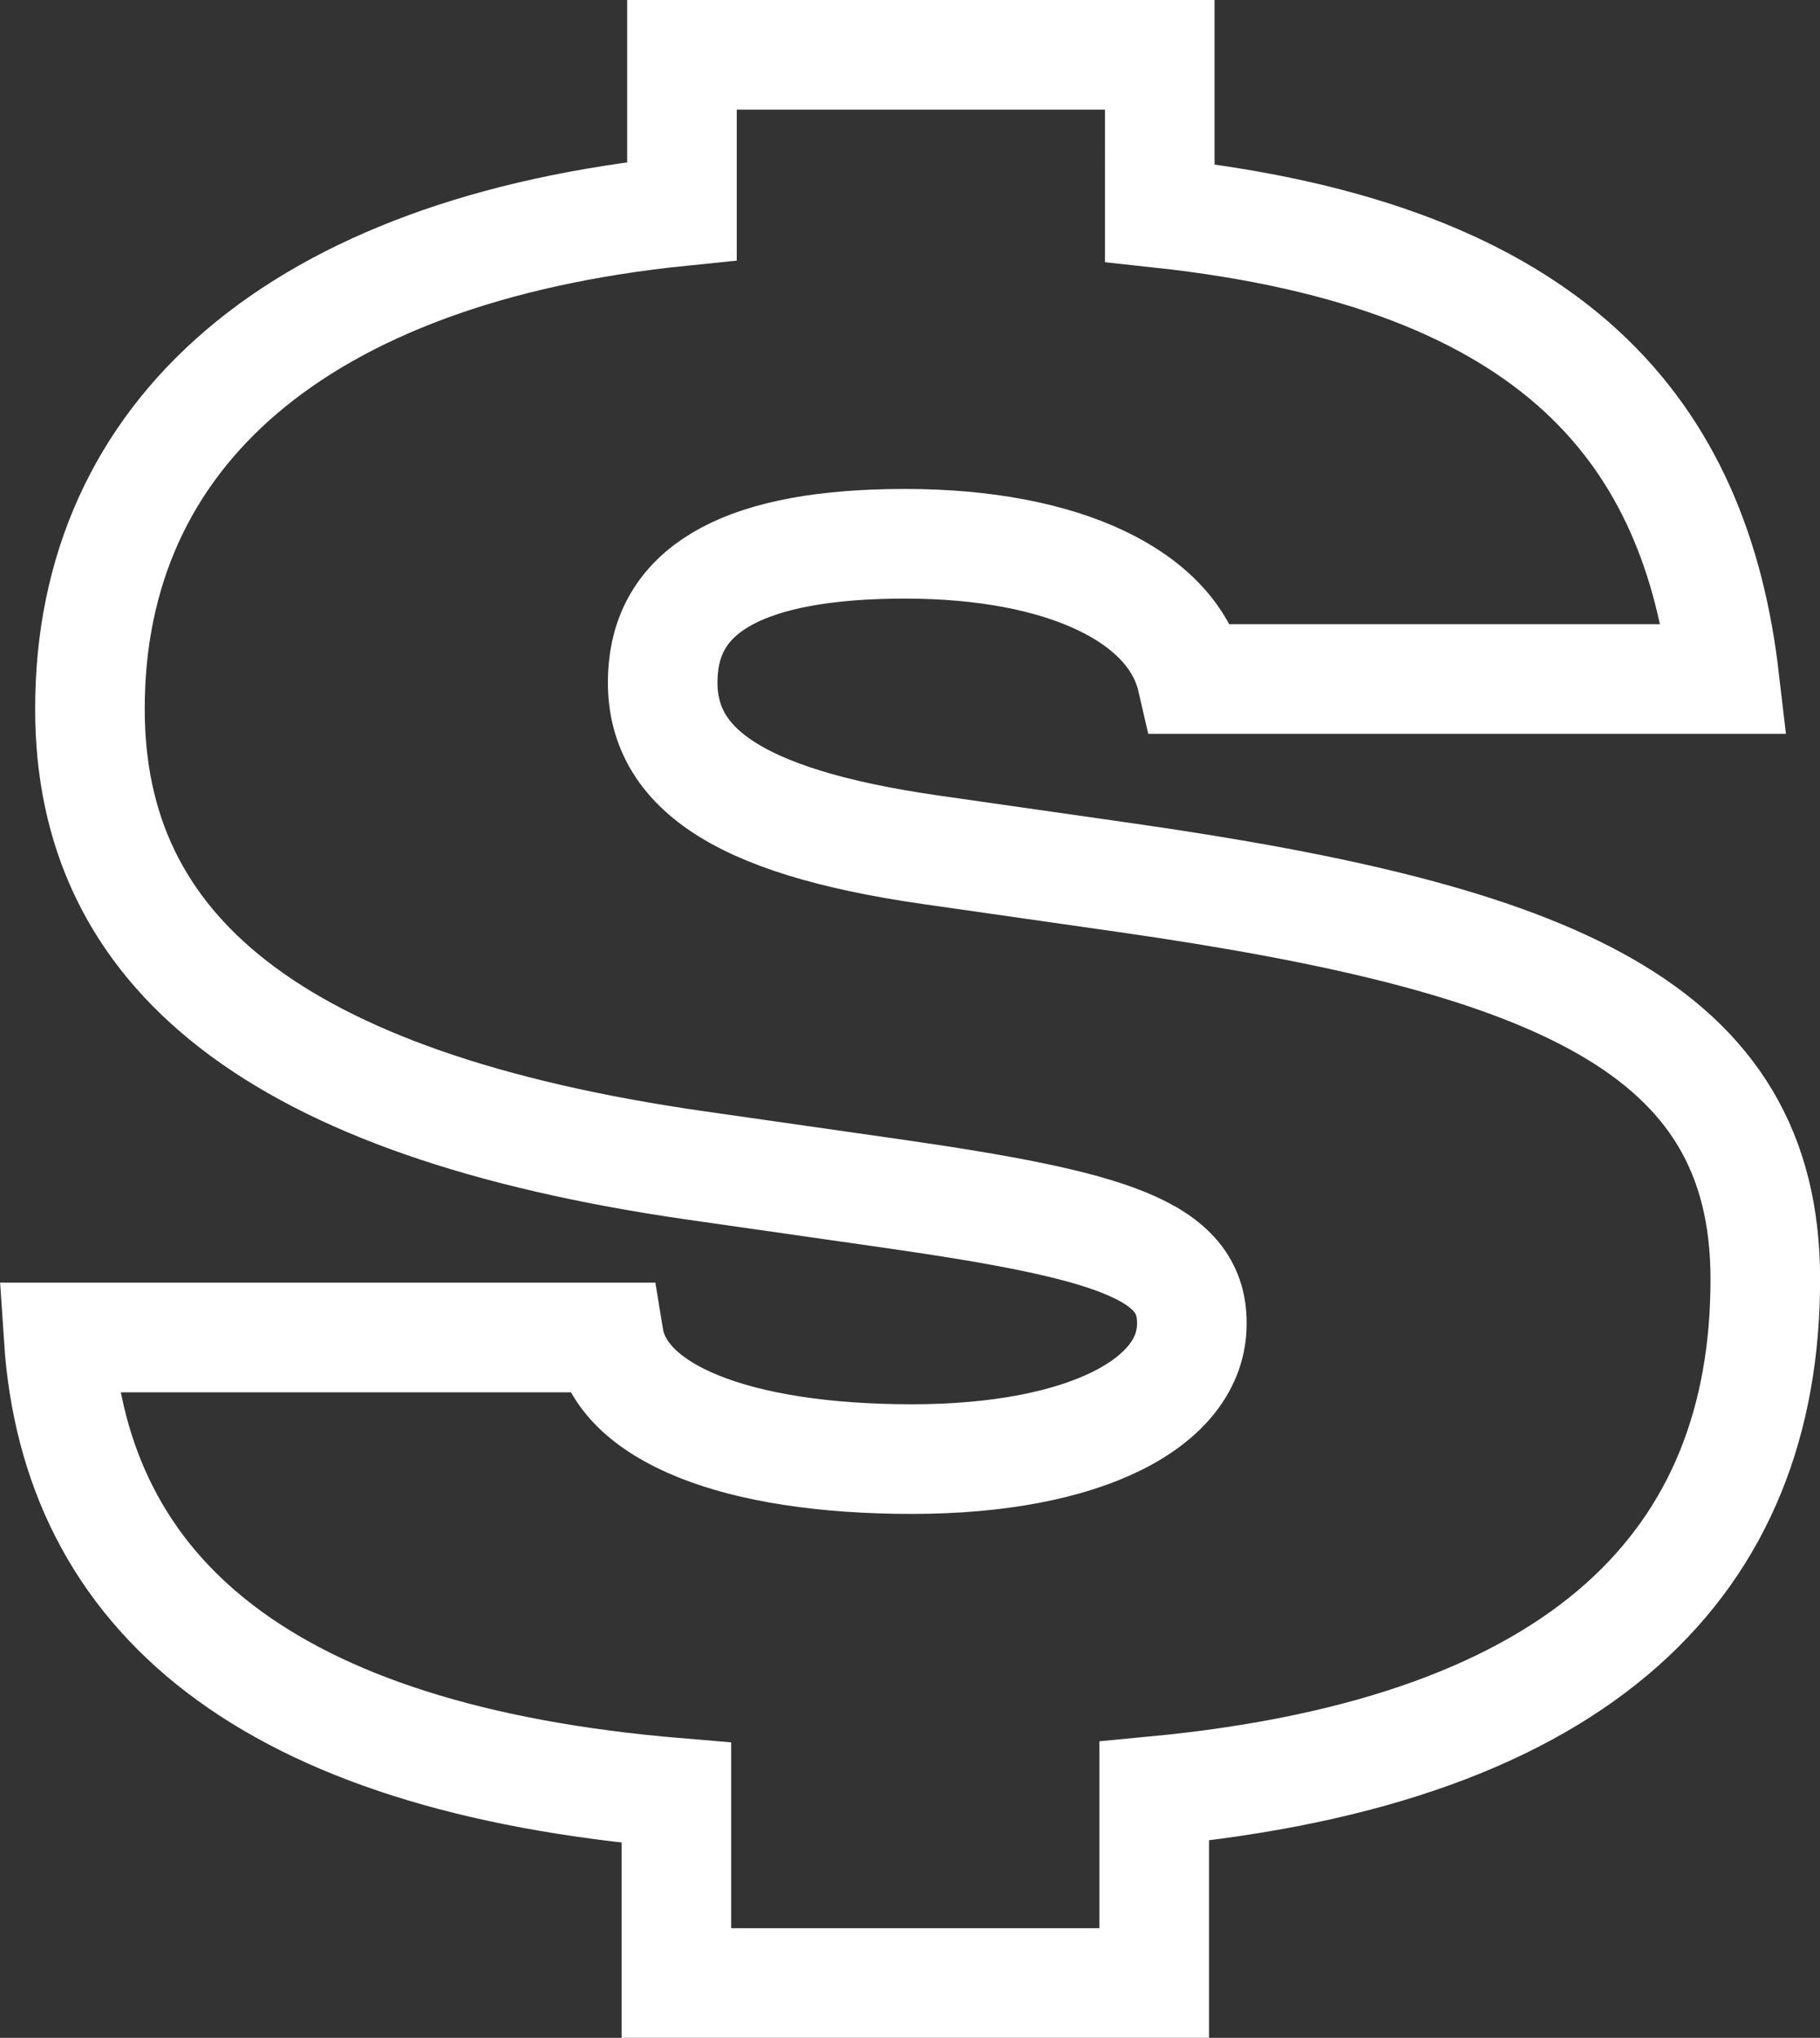 <svg xmlns="http://www.w3.org/2000/svg" width="19.928" height="22.302" viewBox="0 0 19.928 22.302">
  <rect x="0" y="0" width="19.928" height="22.302" fill="#333333" stroke="none"/>
  <g id="グループ_59870" data-name="グループ 59870" transform="translate(-936.947 -1585.065)">
    <path id="パス_16467" data-name="パス 16467" d="M220.3,14.674l-2.168-.31c-2.153-.31-3.023-.927-2.921-1.994.084-.868.9-1.354,2.647-1.354,1.734,0,2.93.574,3.139,1.48h5.831c-.312-2.67-1.818-4.629-6.182-5.1V5.665h-5.232v1.71c-4.208.428-6.482,2.441-6.482,5.442v.012c0,2.639,2,4.326,6.638,4.991l2.168.31c2.392.344,3.259.62,3.259,1.412v.011c0,.861-1.166,1.48-3.065,1.48-1.928,0-3.184-.505-3.319-1.331h-6.024c.185,2.82,2.271,4.606,6.764,4.983v2.082h5.232v-2.1c4.724-.448,6.691-2.531,6.691-5.6V19.06C227.275,16.294,224.934,15.34,220.3,14.674Z" transform="translate(729 1580)" fill="none" stroke="#fff" stroke-miterlimit="10" stroke-width="1.2"/>
  </g>
</svg>
